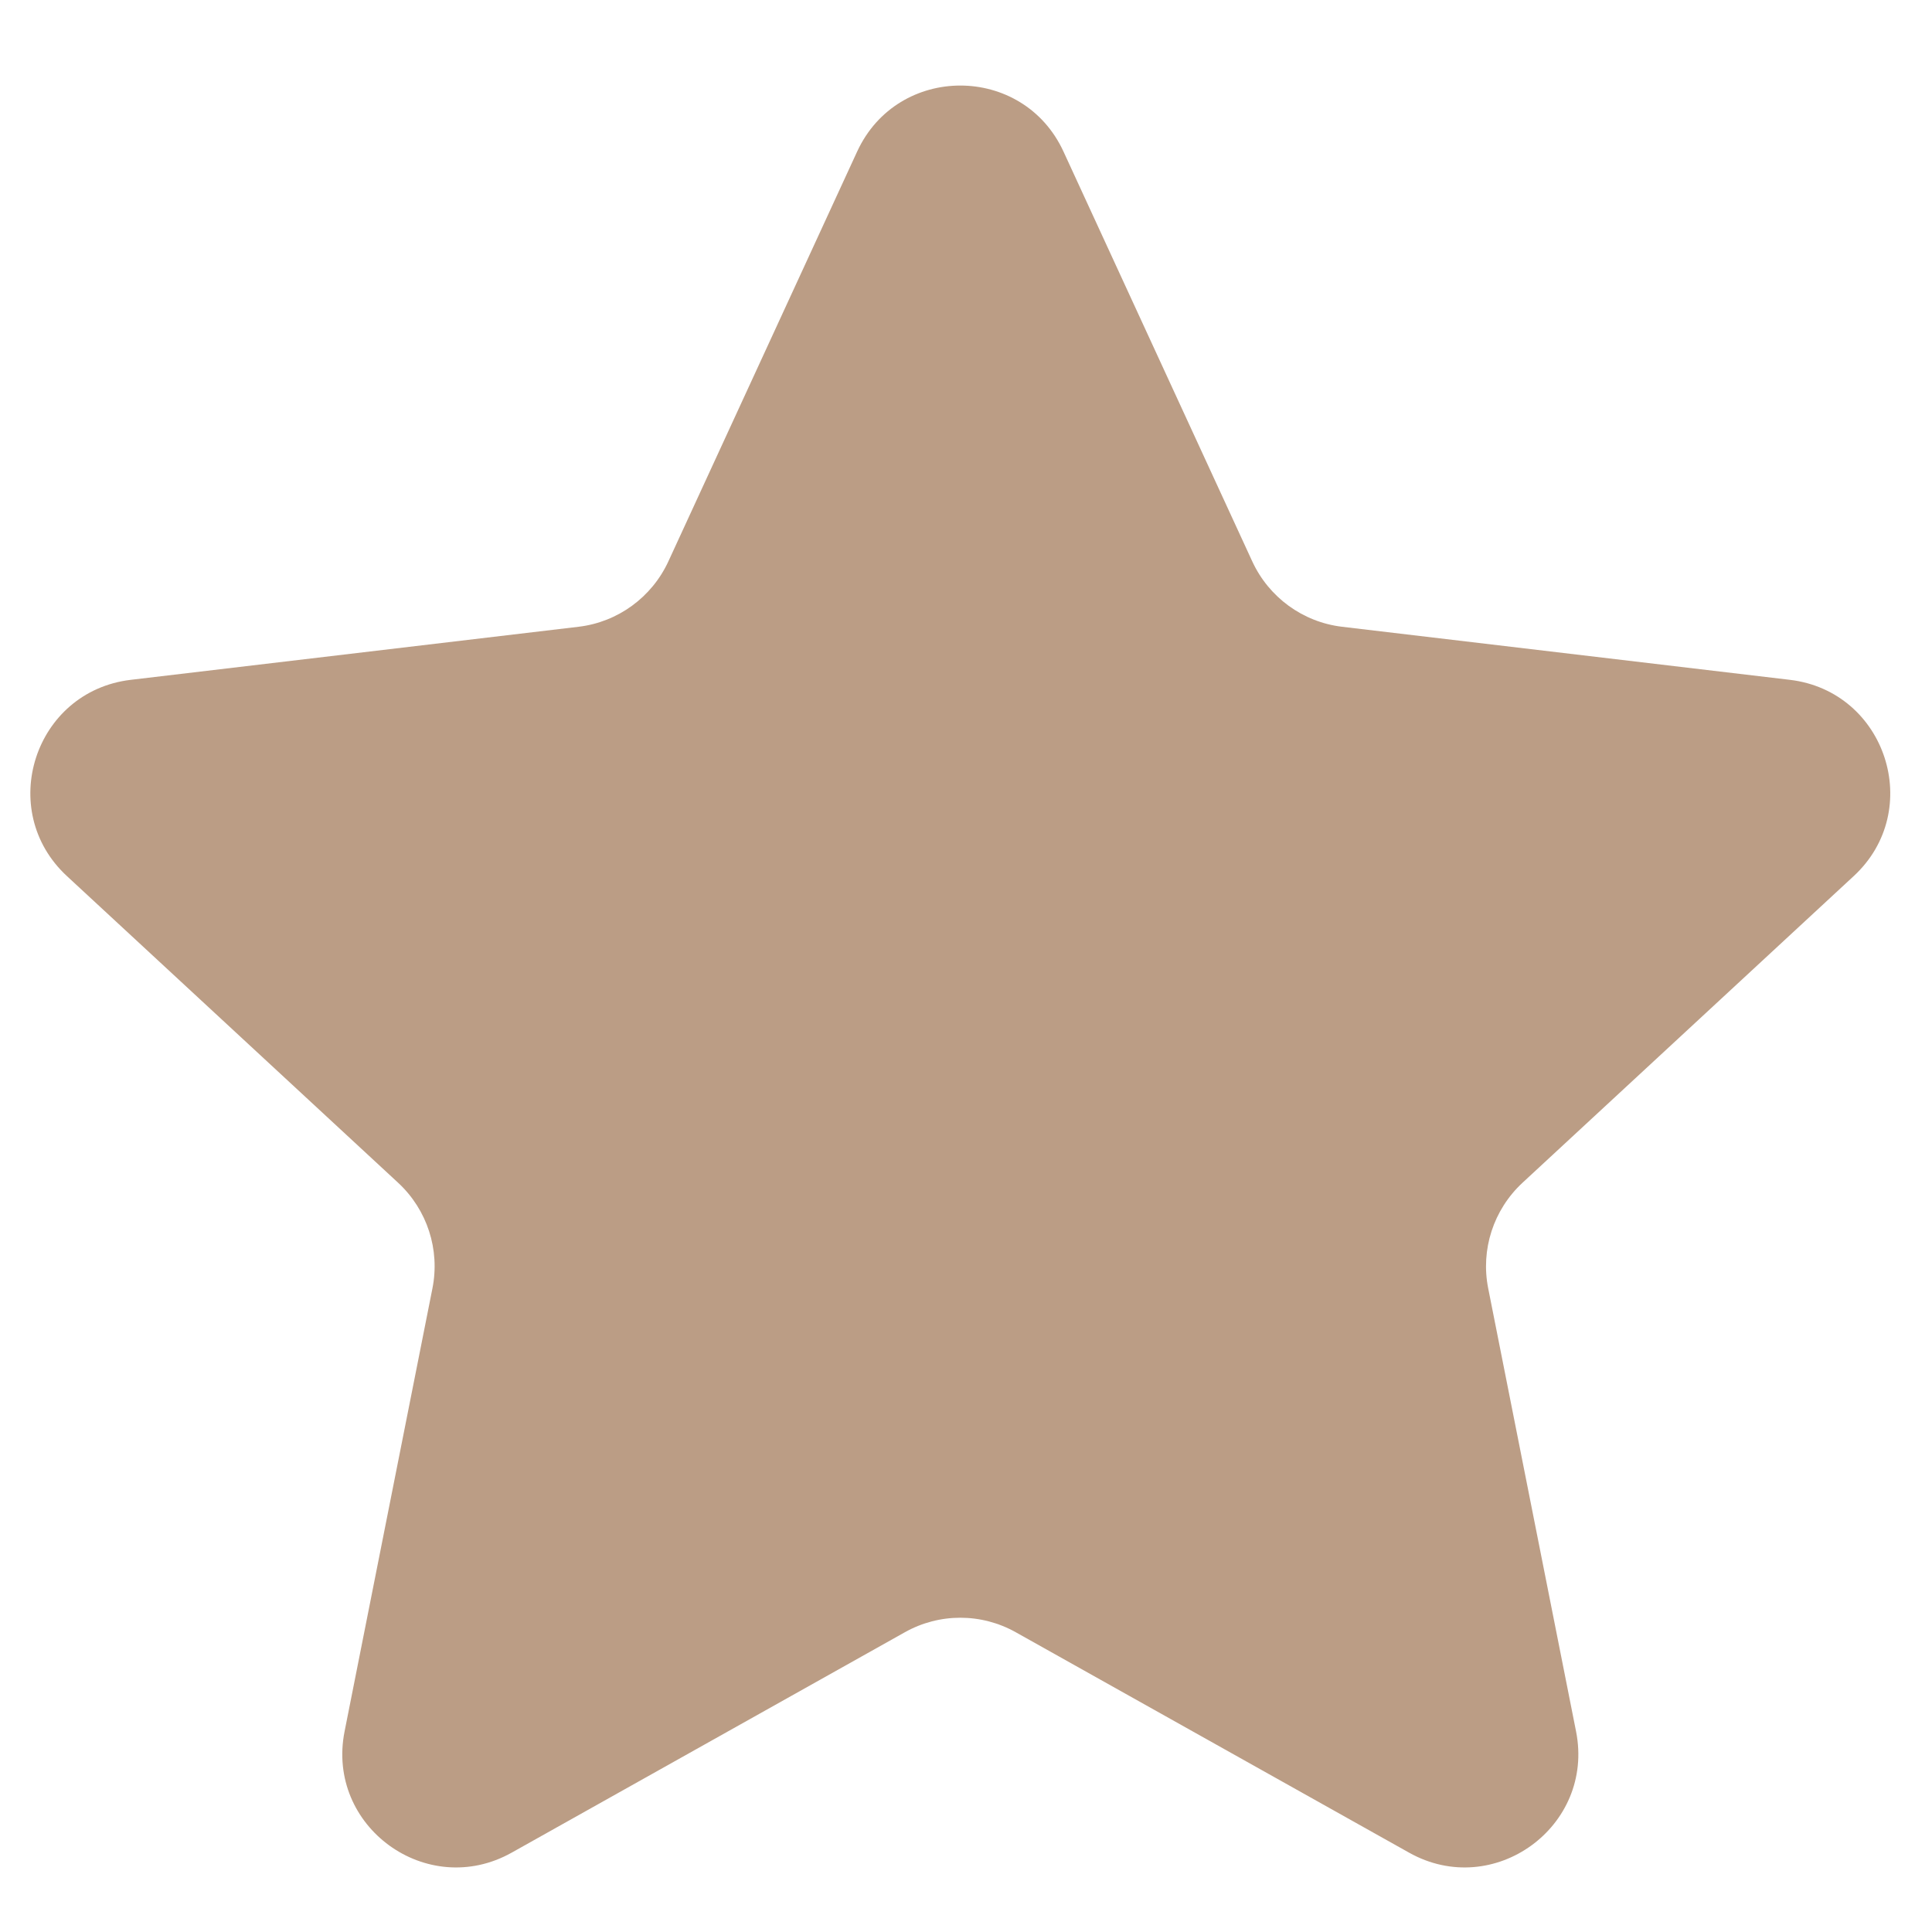 <svg width="17" height="17" viewBox="0 0 17 17" fill="none" xmlns="http://www.w3.org/2000/svg">
<path d="M8.939 14.363C8.635 14.192 8.265 14.192 7.961 14.363L4.502 16.302C3.757 16.719 2.866 16.072 3.032 15.235L3.805 11.337C3.873 10.996 3.759 10.645 3.504 10.408L0.589 7.709C-0.037 7.13 0.303 6.083 1.15 5.982L5.091 5.515C5.436 5.474 5.735 5.256 5.881 4.94L7.542 1.334C7.899 0.559 9.001 0.559 9.358 1.334L11.019 4.94C11.165 5.256 11.464 5.474 11.809 5.515L15.75 5.982C16.596 6.083 16.937 7.13 16.311 7.709L13.396 10.408C13.141 10.645 13.027 10.996 13.095 11.337L13.868 15.235C14.034 16.072 13.143 16.719 12.399 16.302L8.939 14.363Z" fill="#BB9D85"/>
</svg>
